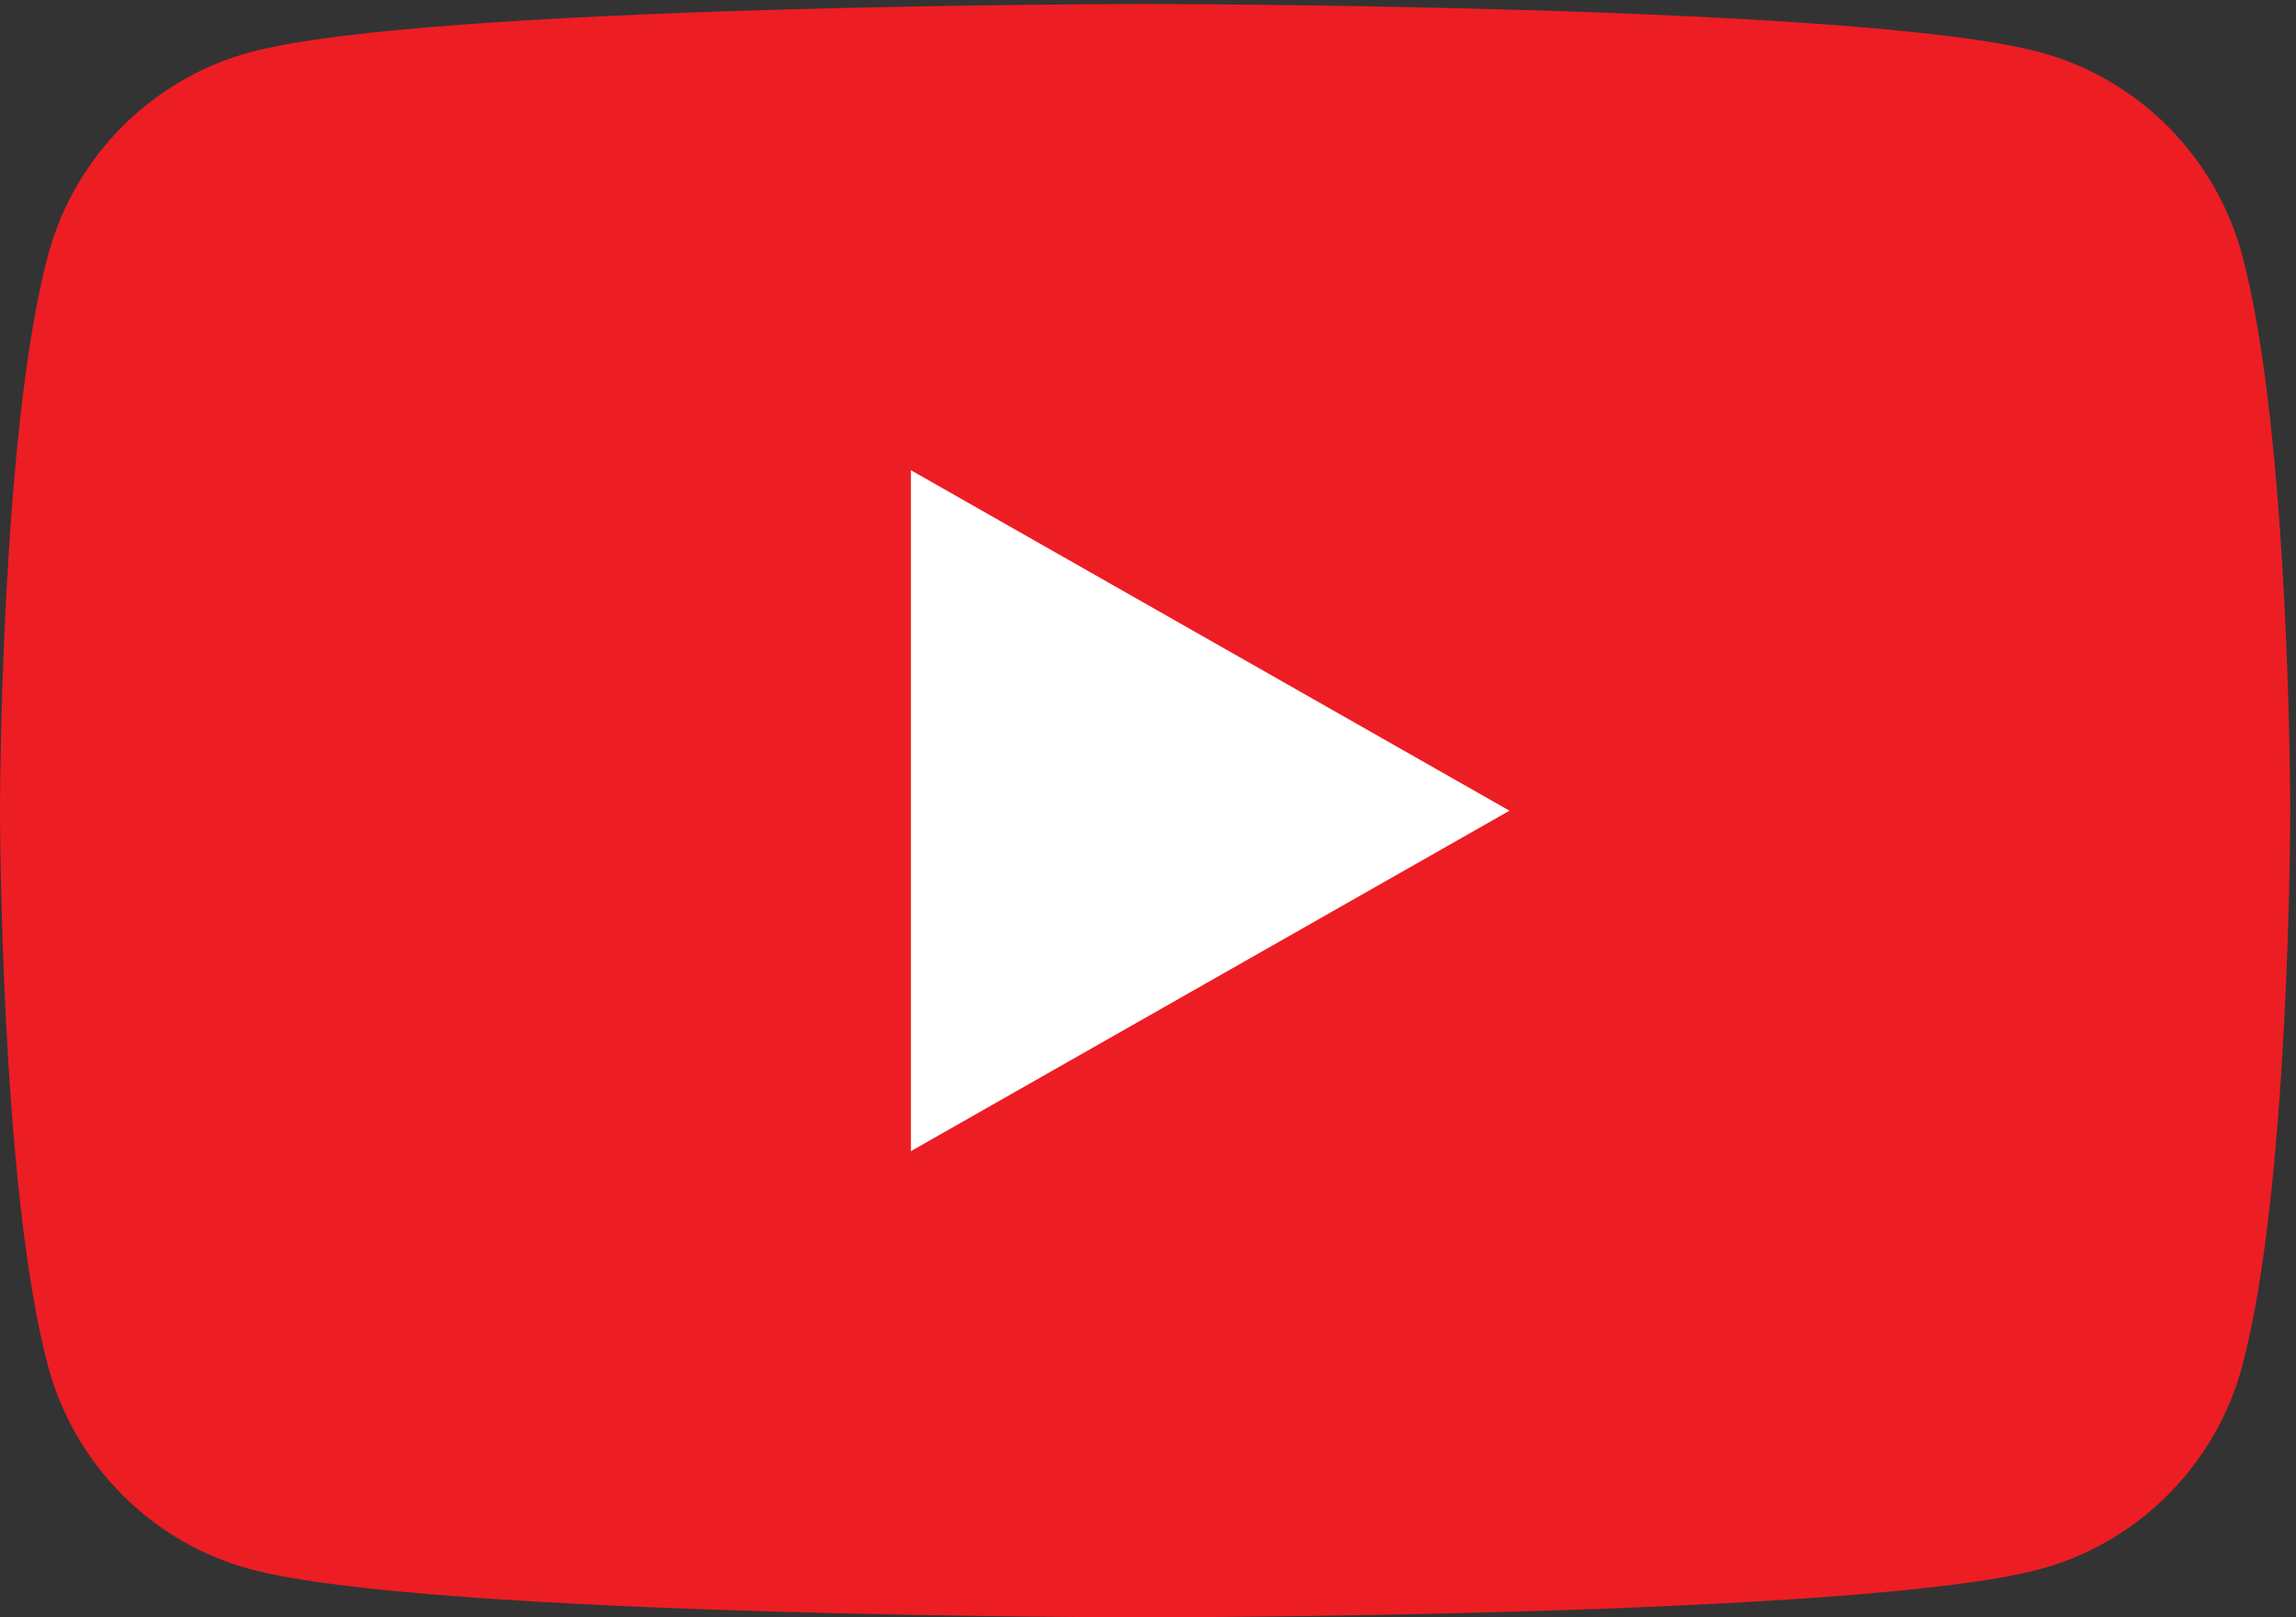 <svg xmlns="http://www.w3.org/2000/svg" height="165.333" width="234.667" xml:space="preserve"><rect width="100%" height="100%" fill="#333333" stroke="none"/><path style="fill:#ed1d24;fill-opacity:1;fill-rule:nonzero;stroke:none" d="M1723.22 1046.37c-20.24 76.22-79.87 136.24-155.6 156.61C1430.37 1240 880 1240 880 1240s-550.367 0-687.621-37.02c-75.723-20.37-135.363-80.39-155.602-156.61C0 908.227 0 620 0 620s0-288.223 36.777-426.379c20.239-76.211 79.879-136.23 155.602-156.61C329.633 0 880 0 880 0s550.37 0 687.62 37.012c75.73 20.379 135.36 80.398 155.6 156.609C1760 331.777 1760 620 1760 620s0 288.227-36.78 426.37" transform="matrix(.133 0 0 -.133 0 165.333)"/><path style="fill:#fff;fill-opacity:1;fill-rule:nonzero;stroke:none" d="m700 358.313 460 261.675-460 261.7z" transform="matrix(.133 0 0 -.133 0 165.333)"/></svg>